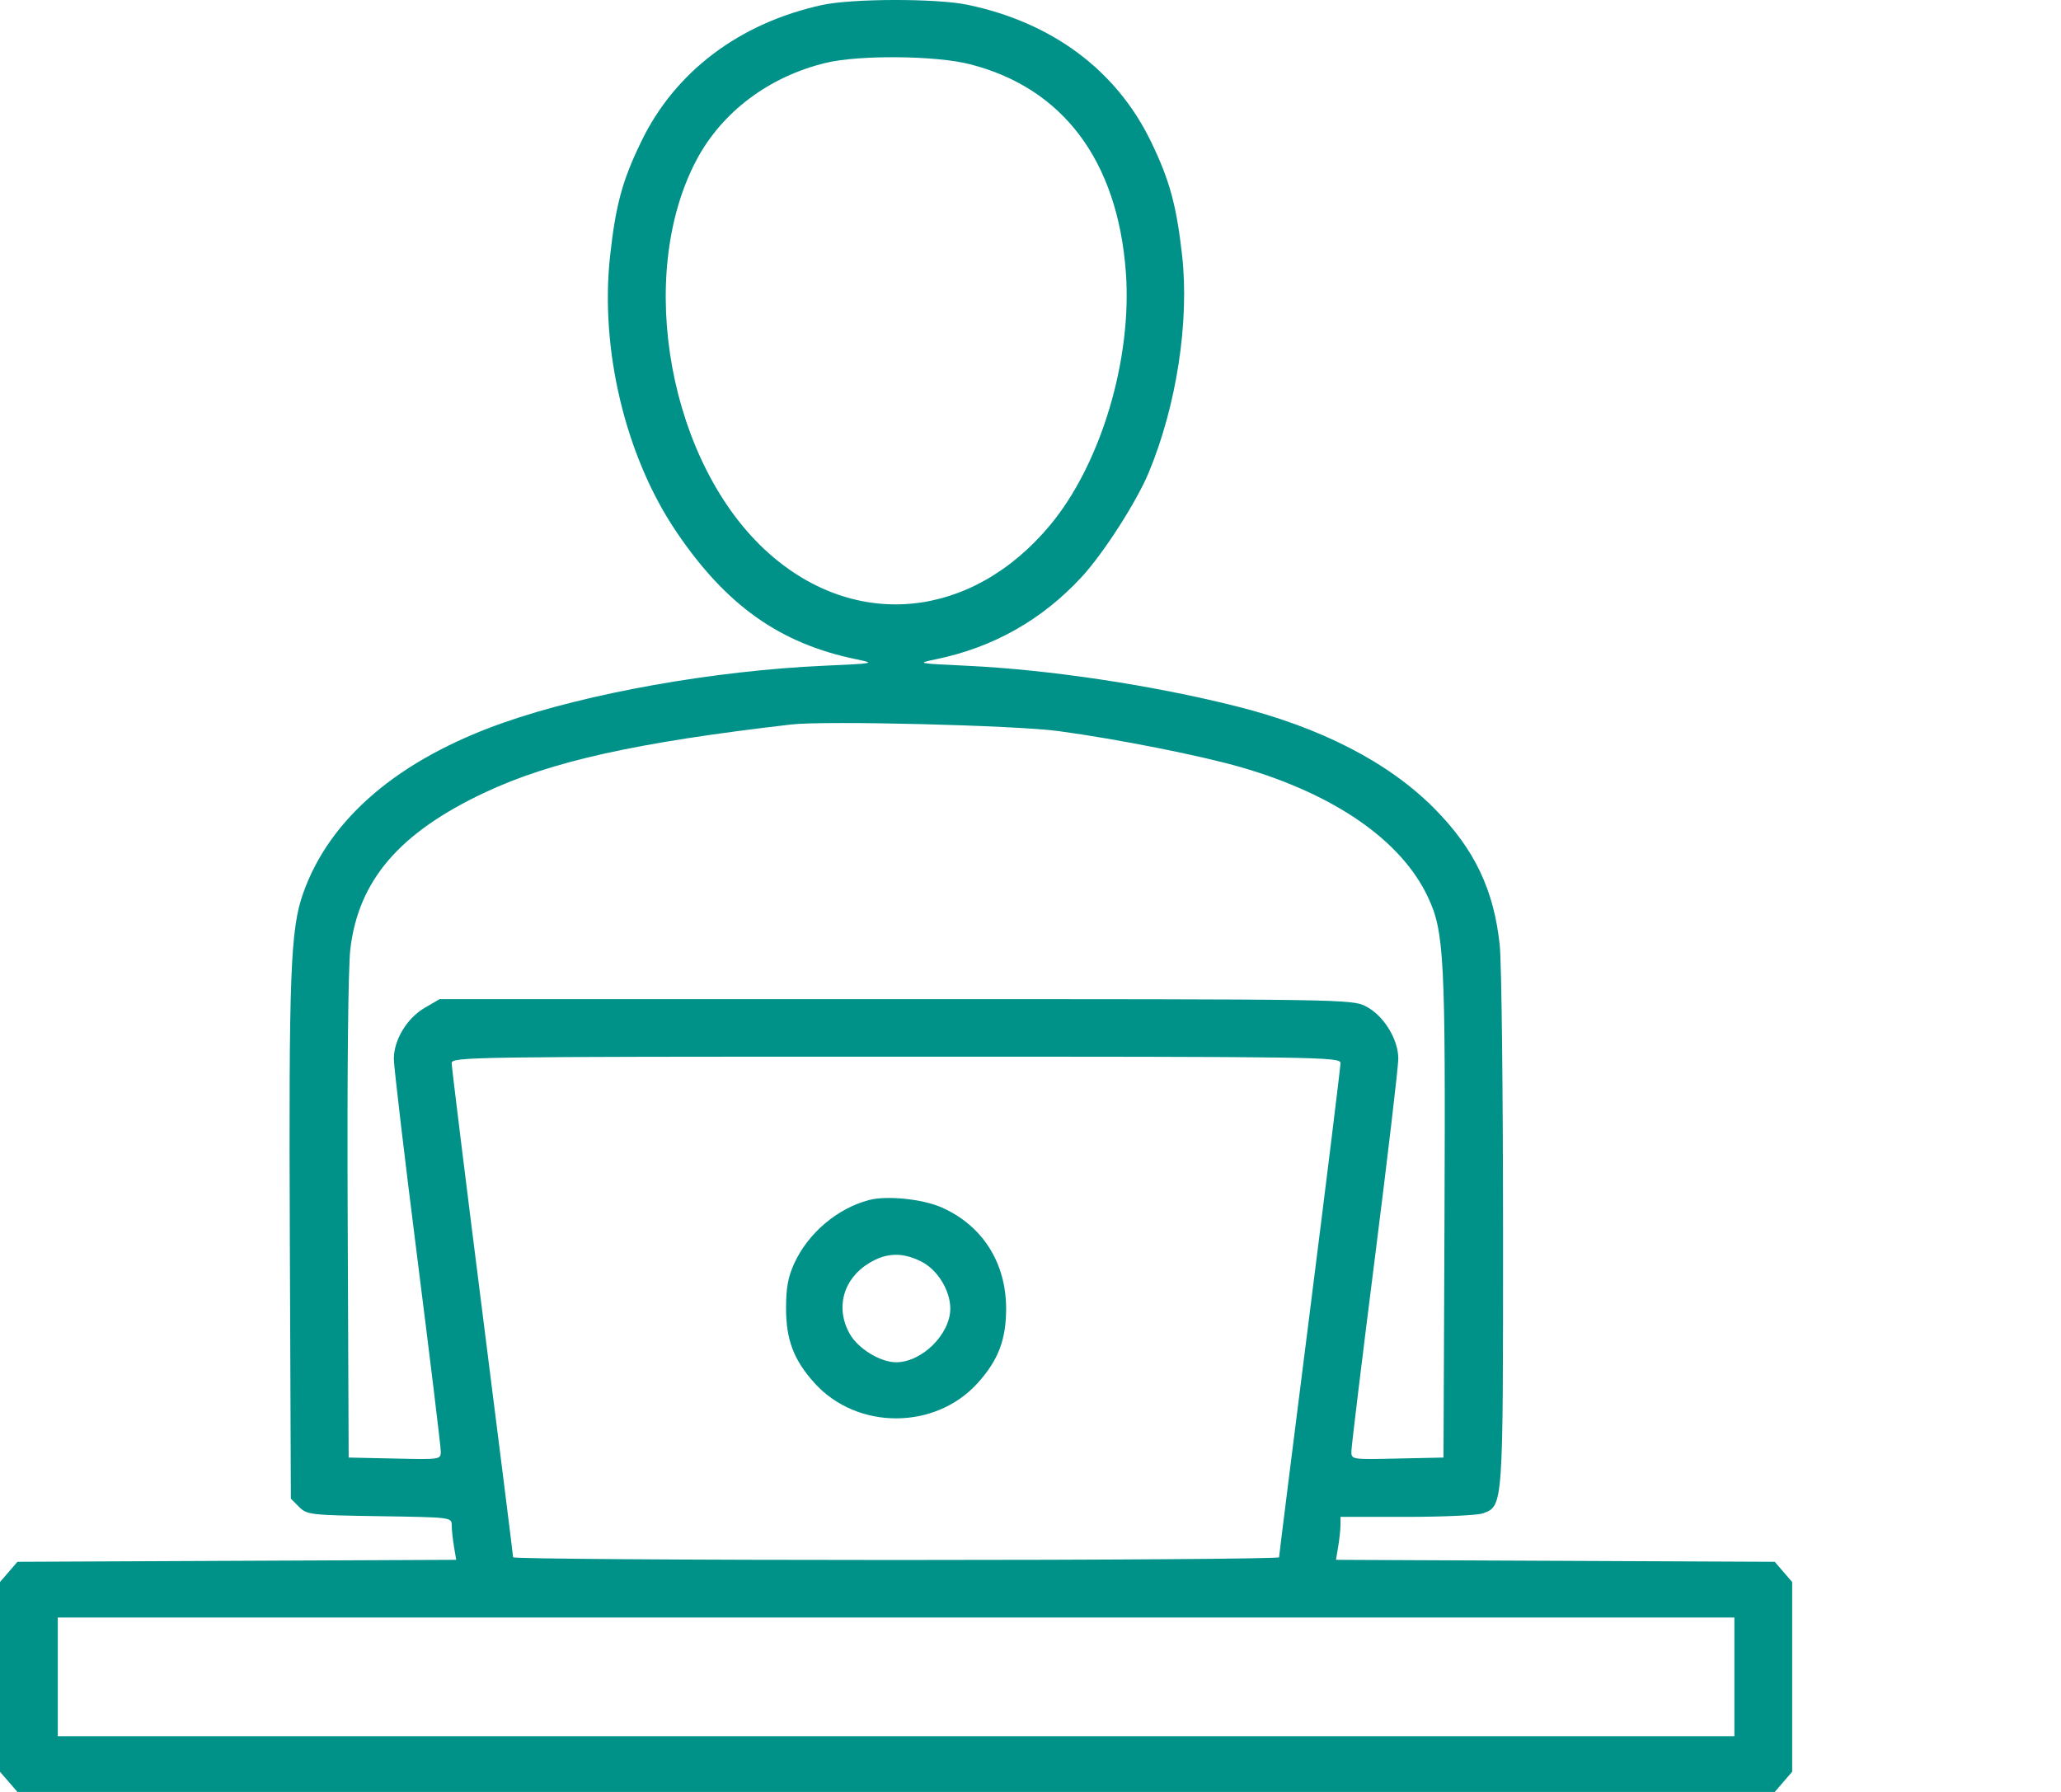 <?xml version="1.0" encoding="UTF-8"?> <svg xmlns="http://www.w3.org/2000/svg" width="46" height="40" viewBox="0 0 46 40" fill="none"> <path fill-rule="evenodd" clip-rule="evenodd" d="M18.347 0.112C16.503 0.516 15.069 1.598 14.315 3.154C13.889 4.032 13.743 4.569 13.617 5.711C13.387 7.793 13.959 10.182 15.086 11.856C16.201 13.511 17.403 14.365 19.113 14.717C19.546 14.806 19.527 14.81 18.387 14.861C15.938 14.971 13.114 15.473 11.239 16.131C8.899 16.953 7.357 18.266 6.766 19.94C6.482 20.743 6.445 21.718 6.469 27.698L6.492 33.454L6.675 33.637C6.852 33.813 6.918 33.821 8.47 33.845C10.066 33.869 10.081 33.871 10.082 34.045C10.082 34.142 10.105 34.356 10.132 34.52L10.182 34.819L5.285 34.841L0.389 34.863L0.195 35.089L0 35.314V37.432V39.55L0.195 39.775L0.389 40H20H39.611L39.805 39.775L40 39.55V37.432V35.314L39.805 35.089L39.611 34.863L34.715 34.841L29.818 34.819L29.868 34.52C29.895 34.356 29.918 34.14 29.919 34.041L29.919 33.86H31.406C32.224 33.86 32.988 33.824 33.103 33.78C33.551 33.611 33.548 33.649 33.547 27.462C33.546 24.337 33.513 21.473 33.473 21.096C33.342 19.86 32.908 18.951 32.016 18.05C30.997 17.02 29.486 16.24 27.583 15.763C25.691 15.289 23.414 14.948 21.573 14.861C20.464 14.809 20.451 14.807 20.887 14.717C22.163 14.455 23.256 13.838 24.138 12.884C24.625 12.357 25.359 11.215 25.635 10.557C26.26 9.062 26.551 7.164 26.382 5.685C26.255 4.568 26.102 4.014 25.687 3.157C24.917 1.569 23.488 0.503 21.597 0.107C20.902 -0.038 19.021 -0.035 18.347 0.112ZM21.645 1.433C23.724 1.962 24.942 3.585 25.128 6.072C25.273 8.018 24.571 10.363 23.435 11.725C21.686 13.823 19.101 14.079 17.156 12.348C14.943 10.378 14.17 6.179 15.542 3.578C16.11 2.501 17.163 1.709 18.433 1.403C19.18 1.223 20.884 1.239 21.645 1.433ZM23.629 16.32C24.951 16.499 26.794 16.865 27.702 17.127C29.793 17.733 31.276 18.762 31.869 20.022C32.235 20.797 32.264 21.369 32.24 27.198L32.218 32.536L31.189 32.558C30.166 32.581 30.161 32.58 30.162 32.398C30.162 32.297 30.398 30.355 30.686 28.081C30.974 25.808 31.209 23.807 31.209 23.634C31.21 23.197 30.879 22.664 30.484 22.463C30.173 22.305 30.006 22.303 19.99 22.303H9.813L9.482 22.495C9.083 22.728 8.79 23.212 8.79 23.638C8.791 23.808 9.026 25.808 9.314 28.081C9.602 30.355 9.838 32.297 9.838 32.398C9.839 32.58 9.834 32.581 8.81 32.558L7.782 32.536L7.76 27.198C7.746 23.935 7.77 21.596 7.82 21.179C8.004 19.648 8.916 18.587 10.818 17.692C12.299 16.995 14.204 16.572 17.661 16.172C18.418 16.084 22.671 16.19 23.629 16.32ZM29.919 23.733C29.919 23.813 29.611 26.314 29.234 29.29C28.857 32.266 28.548 34.728 28.548 34.762C28.548 34.796 24.702 34.823 20 34.823C15.298 34.823 11.452 34.796 11.452 34.762C11.452 34.728 11.143 32.266 10.766 29.29C10.389 26.314 10.081 23.813 10.081 23.733C10.081 23.592 10.459 23.587 20 23.587C29.541 23.587 29.919 23.592 29.919 23.733ZM19.395 26.788C18.689 26.973 18.037 27.526 17.727 28.202C17.588 28.506 17.544 28.75 17.544 29.205C17.544 29.909 17.718 30.365 18.184 30.878C19.131 31.922 20.869 31.922 21.816 30.878C22.282 30.364 22.456 29.909 22.456 29.205C22.454 28.181 21.922 27.35 21.013 26.951C20.586 26.764 19.791 26.683 19.395 26.788ZM20.567 28.163C20.926 28.345 21.21 28.807 21.21 29.211C21.21 29.782 20.576 30.409 20 30.409C19.649 30.409 19.152 30.105 18.966 29.776C18.639 29.196 18.818 28.544 19.403 28.192C19.789 27.959 20.148 27.95 20.567 28.163ZM38.71 37.432V38.756H20H1.29V37.432V36.107H20H38.71V37.432Z" fill="#009189"></path> </svg> 